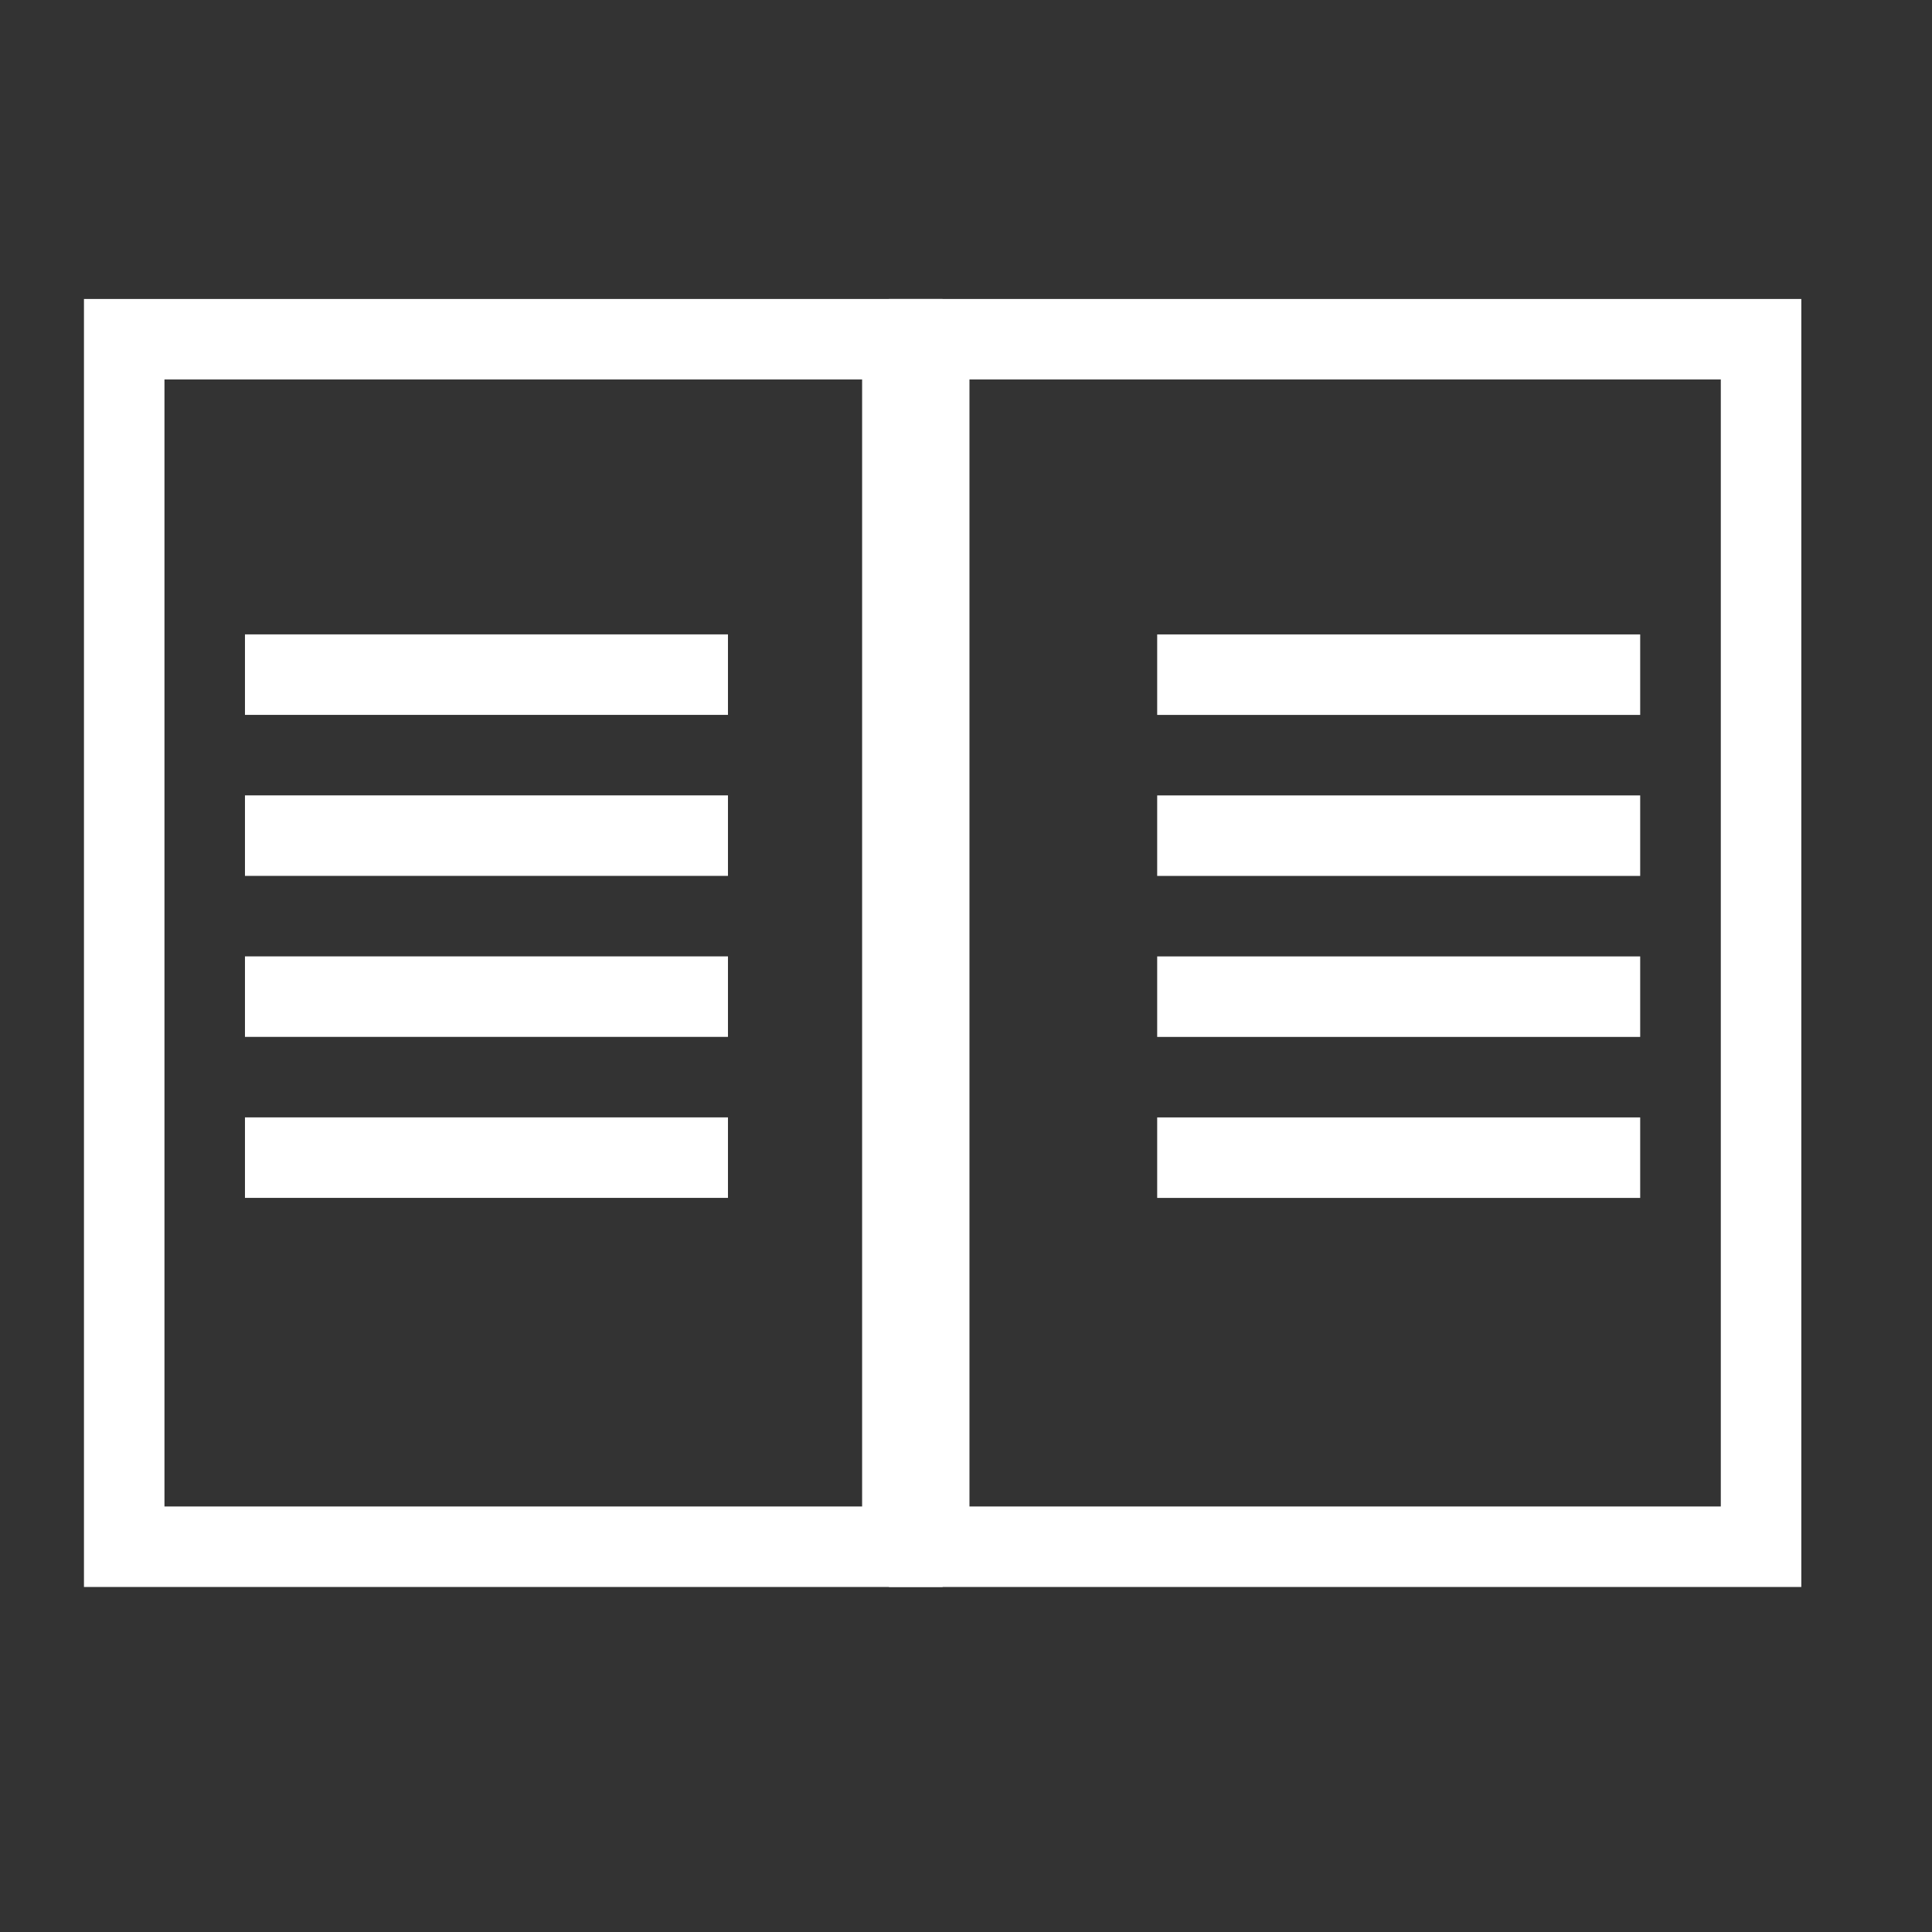<svg width="48" height="48" viewBox="0 0 48 48" fill="none" xmlns="http://www.w3.org/2000/svg">
<rect x="0" y="0" width="48" height="48" fill="#333333" stroke="none"/>
<rect x="3.086" y="8.428" width="19.333" height="30" stroke="white" stroke-width="2"/>
<path d="M6.086 16.761H18.086" stroke="white" stroke-width="2"/>
<path d="M6.086 20.761H18.086" stroke="white" stroke-width="2"/>
<path d="M6.086 24.761H18.086" stroke="white" stroke-width="2"/>
<path d="M6.086 28.761H18.086" stroke="white" stroke-width="2"/>
<rect x="23.086" y="8.428" width="20.667" height="30" stroke="white" stroke-width="2"/>
<path d="M28.75 16.762H40.75" stroke="white" stroke-width="2"/>
<path d="M28.75 20.762H40.75" stroke="white" stroke-width="2"/>
<path d="M28.75 24.762H40.75" stroke="white" stroke-width="2"/>
<path d="M28.75 28.762H40.75" stroke="white" stroke-width="2"/>
</svg>
